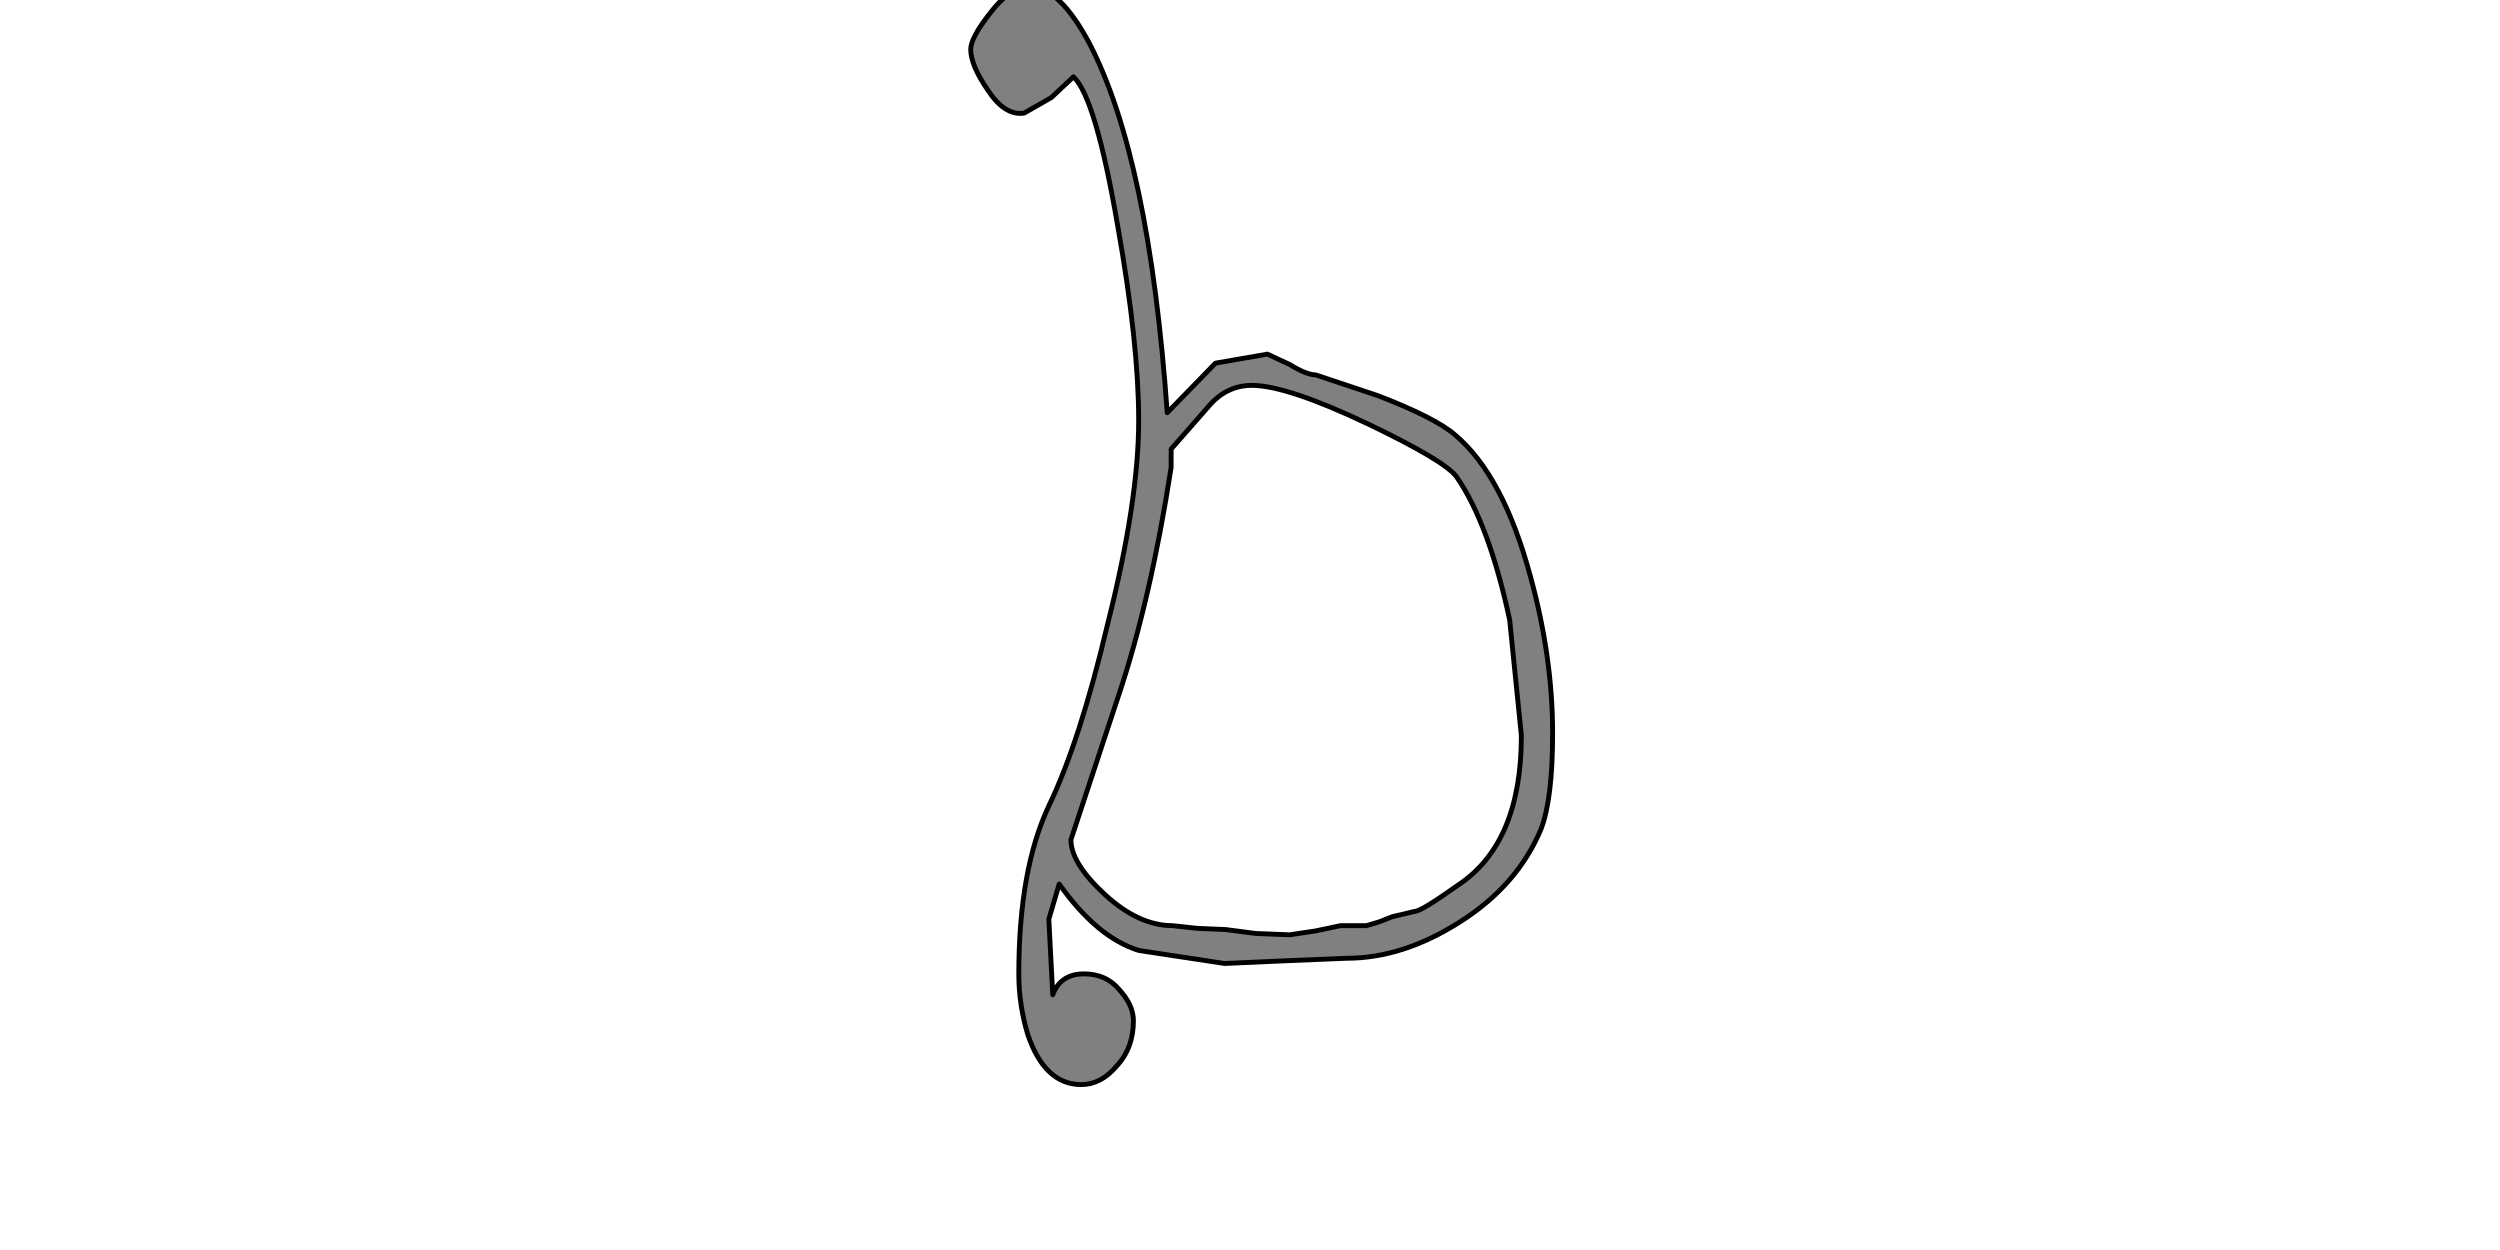<?xml version="1.0" encoding="UTF-8" standalone="no"?>
<svg xmlns:xlink="http://www.w3.org/1999/xlink" height="512.0px" width="1024.0px" xmlns="http://www.w3.org/2000/svg">
  <g transform="matrix(1.0, 0.0, 0.0, 1.0, 0.0, 0.0)">
    <path d="M560.75 173.85 Q591.7 188.75 596.5 195.15 609.85 214.35 618.35 253.85 L623.15 301.3 Q623.15 345.55 597.05 362.65 582.1 373.3 579.45 373.3 L575.15 374.35 570.35 375.45 565.05 377.55 559.7 379.15 549.05 379.15 538.9 381.3 528.25 382.9 514.35 382.35 502.1 380.75 490.4 380.25 480.25 379.15 Q466.4 379.15 452.5 366.35 438.65 353.55 438.65 343.95 L457.85 285.85 Q471.2 246.35 479.7 191.45 L479.7 183.95 494.65 166.9 Q502.1 157.85 512.75 157.85 527.15 157.85 560.75 173.85 M405.6 5.3 Q397.6 15.45 397.6 20.25 397.6 26.65 404.5 36.75 411.45 47.45 419.45 46.35 L430.65 39.95 439.7 31.45 Q448.8 39.95 457.85 92.75 466.4 140.75 466.4 172.25 466.4 205.3 453.6 255.95 442.4 303.45 429.6 330.1 417.3 356.25 417.3 398.9 417.3 411.7 421.05 423.95 428.0 444.25 442.9 444.25 450.9 444.25 457.3 436.75 464.25 429.3 464.25 418.1 464.25 411.7 458.4 405.3 453.05 398.9 444.0 398.9 434.4 398.9 431.2 407.45 L429.6 376.5 433.85 362.1 Q449.3 383.95 466.4 389.3 L501.6 394.65 526.1 393.55 551.7 392.5 Q574.65 392.5 598.1 377.55 621.55 362.65 631.15 339.7 635.95 327.45 635.95 300.25 635.95 269.3 626.9 236.25 615.7 194.65 595.95 178.1 587.95 171.15 564.5 162.1 L538.9 153.55 Q535.15 153.55 528.25 149.3 L519.15 145.05 497.85 148.75 478.1 169.05 Q470.65 64.5 446.1 17.55 433.85 -5.3 422.1 -5.3 413.6 -5.3 405.6 5.3" fill="#808080" fill-rule="evenodd" stroke="none"/>
    <path d="M405.6 5.3 Q413.6 -5.3 422.1 -5.3 433.85 -5.3 446.1 17.55 470.65 64.5 478.1 169.05 L497.85 148.75 519.15 145.05 528.25 149.3 Q535.15 153.55 538.9 153.55 L564.5 162.1 Q587.95 171.15 595.95 178.1 615.7 194.65 626.9 236.25 635.95 269.3 635.95 300.25 635.95 327.45 631.15 339.7 621.55 362.65 598.1 377.55 574.65 392.5 551.7 392.5 L526.1 393.55 501.6 394.65 466.4 389.3 Q449.3 383.95 433.85 362.1 L429.6 376.5 431.2 407.45 Q434.4 398.9 444.0 398.9 453.05 398.9 458.4 405.3 464.25 411.7 464.25 418.1 464.25 429.3 457.3 436.75 450.9 444.25 442.9 444.25 428.0 444.25 421.05 423.95 417.3 411.7 417.3 398.9 417.3 356.25 429.6 330.1 442.4 303.45 453.6 255.95 466.4 205.3 466.4 172.25 466.4 140.75 457.85 92.75 448.8 39.95 439.7 31.45 L430.65 39.95 419.45 46.35 Q411.45 47.45 404.5 36.75 397.6 26.65 397.6 20.25 397.6 15.45 405.6 5.3 M560.75 173.85 Q527.15 157.85 512.75 157.85 502.1 157.85 494.65 166.9 L479.7 183.95 479.7 191.45 Q471.2 246.35 457.85 285.85 L438.65 343.95 Q438.65 353.55 452.5 366.35 466.4 379.15 480.25 379.15 L490.4 380.25 502.1 380.75 514.35 382.35 528.25 382.9 538.9 381.3 549.05 379.15 559.7 379.15 565.05 377.55 570.35 375.45 575.15 374.35 579.45 373.3 Q582.1 373.3 597.05 362.65 623.15 345.55 623.15 301.3 L618.35 253.85 Q609.85 214.35 596.5 195.15 591.7 188.75 560.75 173.85" fill="none" stroke="#000000" stroke-linecap="round" stroke-linejoin="round" stroke-width="2.0"/>
  </g>
</svg>
